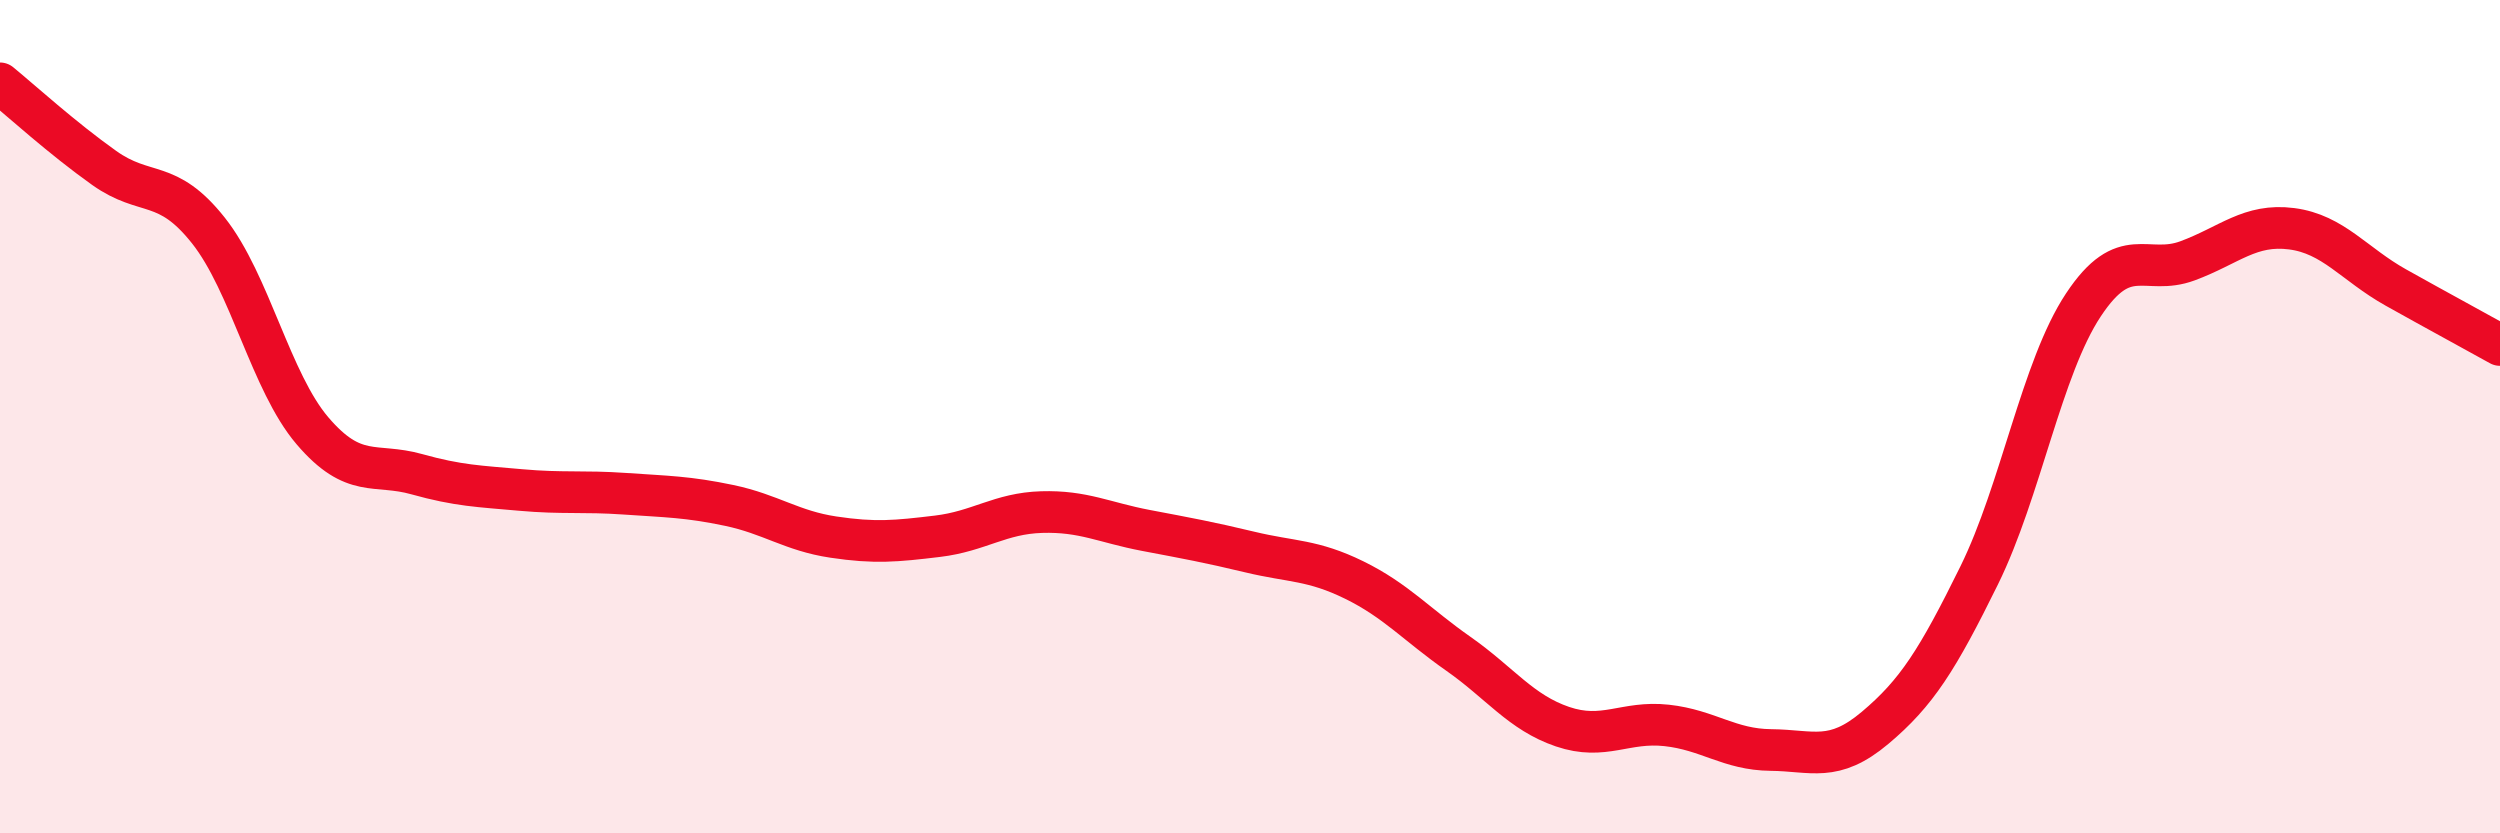 
    <svg width="60" height="20" viewBox="0 0 60 20" xmlns="http://www.w3.org/2000/svg">
      <path
        d="M 0,2 C 0.5,2.41 1.5,3.32 2.5,4.03 C 3.5,4.74 4,4.27 5,5.53 C 6,6.79 6.5,9.17 7.5,10.34 C 8.5,11.51 9,11.1 10,11.38 C 11,11.66 11.5,11.67 12.5,11.76 C 13.5,11.85 14,11.78 15,11.85 C 16,11.92 16.5,11.92 17.5,12.13 C 18.5,12.34 19,12.74 20,12.89 C 21,13.04 21.5,12.99 22.5,12.87 C 23.5,12.75 24,12.32 25,12.29 C 26,12.26 26.5,12.54 27.5,12.73 C 28.5,12.92 29,13.01 30,13.25 C 31,13.49 31.5,13.43 32.5,13.92 C 33.5,14.41 34,14.99 35,15.69 C 36,16.39 36.5,17.1 37.5,17.44 C 38.5,17.78 39,17.3 40,17.41 C 41,17.52 41.5,17.99 42.5,18 C 43.5,18.01 44,18.31 45,17.47 C 46,16.63 46.5,15.84 47.5,13.81 C 48.5,11.78 49,8.83 50,7.32 C 51,5.81 51.5,6.63 52.5,6.26 C 53.5,5.89 54,5.36 55,5.49 C 56,5.62 56.5,6.34 57.5,6.9 C 58.5,7.46 59.5,8 60,8.28L60 20L0 20Z"
        fill="#EB0A25"
        opacity="0.1"
        stroke-linecap="round"
        stroke-linejoin="round"
      />
      <path
        d="M 0,2 C 0.5,2.41 1.5,3.32 2.5,4.03 C 3.5,4.74 4,4.27 5,5.53 C 6,6.79 6.5,9.17 7.5,10.34 C 8.5,11.51 9,11.1 10,11.38 C 11,11.66 11.5,11.67 12.5,11.76 C 13.5,11.85 14,11.78 15,11.85 C 16,11.92 16.5,11.92 17.5,12.13 C 18.5,12.34 19,12.74 20,12.89 C 21,13.04 21.5,12.99 22.5,12.87 C 23.5,12.75 24,12.32 25,12.29 C 26,12.26 26.5,12.54 27.5,12.73 C 28.5,12.92 29,13.01 30,13.25 C 31,13.49 31.5,13.43 32.5,13.92 C 33.5,14.41 34,14.99 35,15.69 C 36,16.39 36.5,17.1 37.5,17.44 C 38.5,17.78 39,17.3 40,17.41 C 41,17.52 41.5,17.99 42.5,18 C 43.5,18.01 44,18.31 45,17.47 C 46,16.63 46.5,15.84 47.5,13.81 C 48.5,11.78 49,8.83 50,7.32 C 51,5.81 51.5,6.63 52.5,6.26 C 53.5,5.89 54,5.36 55,5.49 C 56,5.62 56.5,6.34 57.5,6.9 C 58.5,7.46 59.5,8 60,8.28"
        stroke="#EB0A25"
        stroke-width="1"
        fill="none"
        stroke-linecap="round"
        stroke-linejoin="round"
      />
    </svg>
  